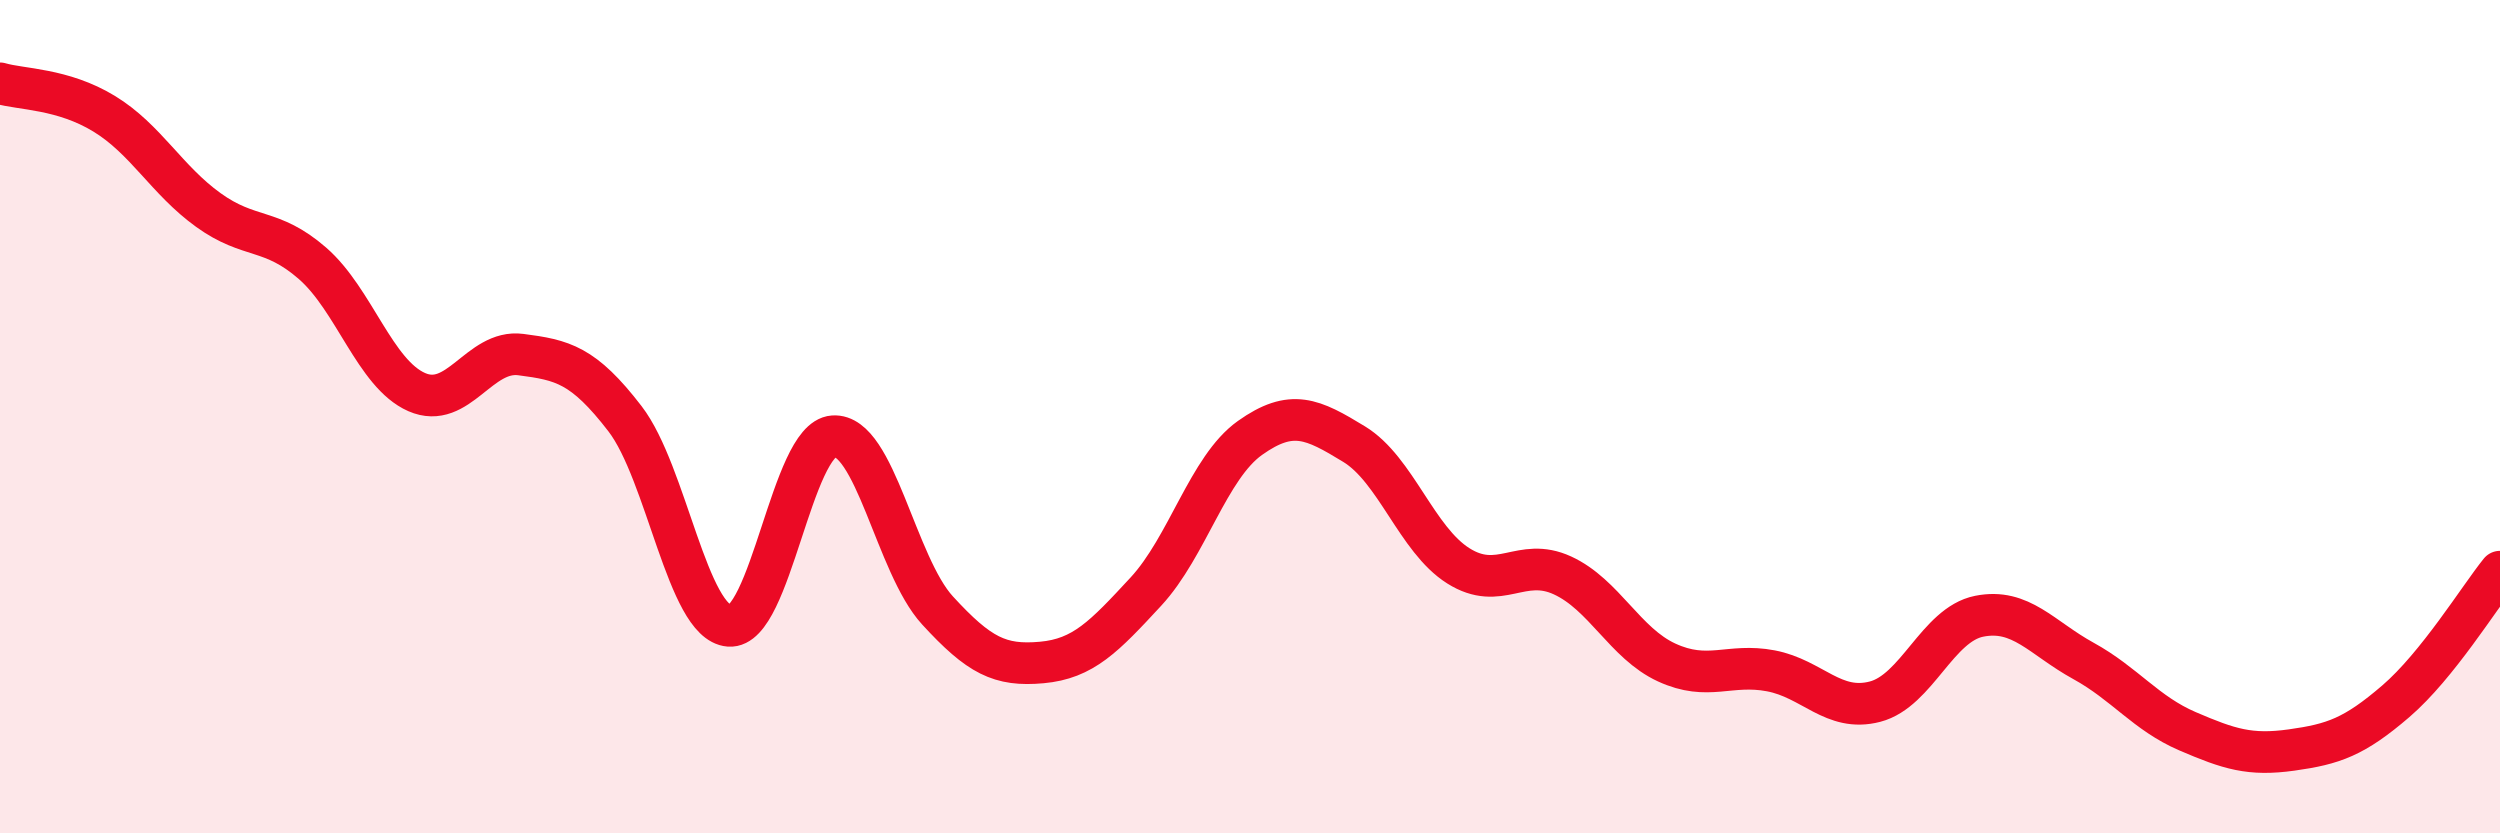 
    <svg width="60" height="20" viewBox="0 0 60 20" xmlns="http://www.w3.org/2000/svg">
      <path
        d="M 0,2 C 0.5,2.15 1.5,2.12 2.5,2.73 C 3.5,3.34 4,4.32 5,5.04 C 6,5.76 6.5,5.45 7.5,6.32 C 8.5,7.19 9,8.97 10,9.41 C 11,9.85 11.5,8.38 12.5,8.51 C 13.5,8.64 14,8.75 15,10.05 C 16,11.35 16.5,14.94 17.5,15.02 C 18.5,15.1 19,10.54 20,10.47 C 21,10.4 21.5,13.56 22.5,14.65 C 23.5,15.74 24,15.99 25,15.9 C 26,15.81 26.5,15.28 27.5,14.2 C 28.5,13.12 29,11.22 30,10.51 C 31,9.8 31.5,10.05 32.5,10.66 C 33.5,11.27 34,12.95 35,13.58 C 36,14.21 36.5,13.35 37.5,13.81 C 38.5,14.27 39,15.44 40,15.9 C 41,16.36 41.5,15.91 42.5,16.1 C 43.5,16.29 44,17.1 45,16.84 C 46,16.58 46.5,14.99 47.5,14.79 C 48.5,14.59 49,15.31 50,15.86 C 51,16.41 51.5,17.12 52.5,17.55 C 53.5,17.98 54,18.14 55,18 C 56,17.86 56.5,17.69 57.5,16.83 C 58.5,15.97 59.5,14.34 60,13.72L60 20L0 20Z"
        fill="#EB0A25"
        opacity="0.1"
        stroke-linecap="round"
        stroke-linejoin="round"
      />
      <path
        d="M 0,2 C 0.5,2.15 1.5,2.12 2.5,2.73 C 3.5,3.34 4,4.32 5,5.04 C 6,5.76 6.5,5.45 7.5,6.32 C 8.5,7.19 9,8.97 10,9.41 C 11,9.85 11.5,8.38 12.5,8.51 C 13.5,8.64 14,8.75 15,10.05 C 16,11.35 16.5,14.94 17.5,15.02 C 18.5,15.1 19,10.54 20,10.47 C 21,10.4 21.5,13.56 22.5,14.65 C 23.5,15.74 24,15.99 25,15.9 C 26,15.81 26.5,15.28 27.5,14.2 C 28.5,13.12 29,11.22 30,10.51 C 31,9.8 31.5,10.05 32.5,10.66 C 33.5,11.27 34,12.95 35,13.58 C 36,14.21 36.5,13.35 37.5,13.81 C 38.5,14.27 39,15.44 40,15.9 C 41,16.36 41.5,15.91 42.5,16.1 C 43.5,16.29 44,17.1 45,16.84 C 46,16.58 46.5,14.99 47.5,14.79 C 48.5,14.59 49,15.31 50,15.86 C 51,16.41 51.5,17.12 52.5,17.55 C 53.5,17.98 54,18.14 55,18 C 56,17.86 56.5,17.69 57.5,16.83 C 58.5,15.97 59.5,14.34 60,13.72"
        stroke="#EB0A25"
        stroke-width="1"
        fill="none"
        stroke-linecap="round"
        stroke-linejoin="round"
      />
    </svg>
  